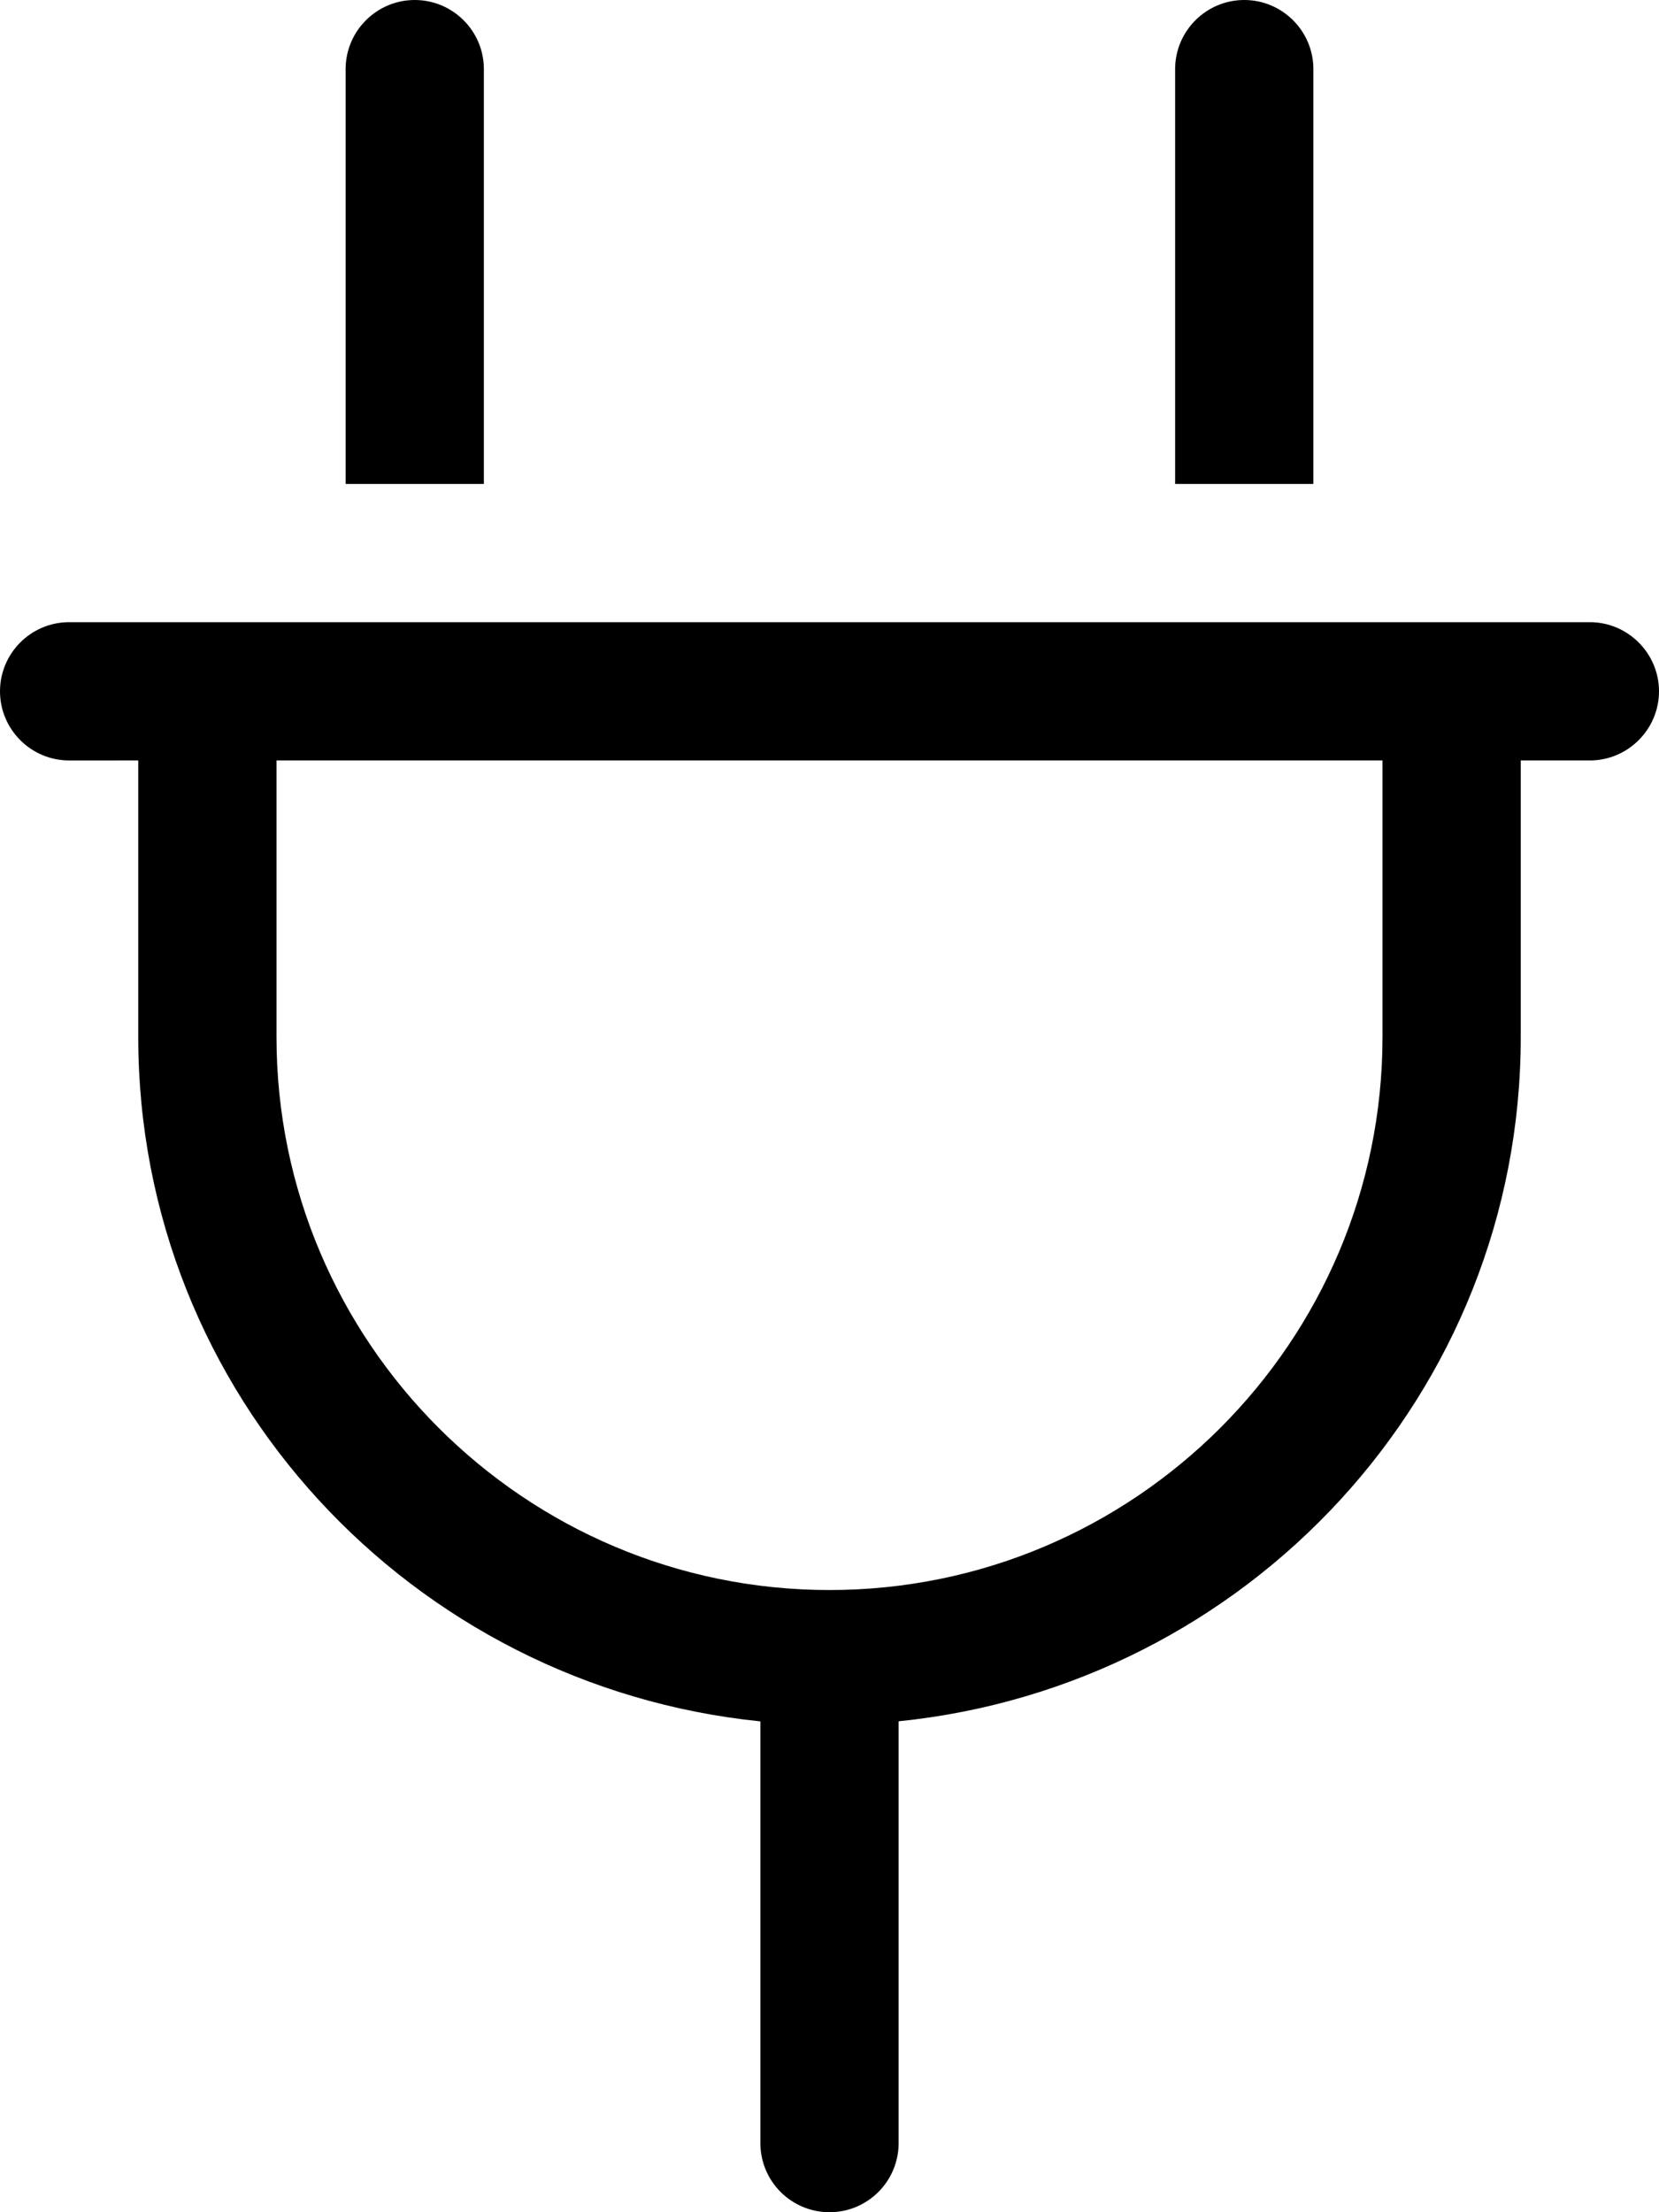 <svg xmlns="http://www.w3.org/2000/svg" viewBox="0 0 384 512"><!--! Font Awesome Pro 6.0.0-alpha3 by @fontawesome - https://fontawesome.com License - https://fontawesome.com/license (Commercial License) --><path d="M304 16C304 7.164 296.8 0 288 0s-16 7.164-16 16v96h32V16zM112 16C112 7.164 104.8 0 96 0S80 7.164 80 16v96h32V16zM368 144h-352C7.164 144 0 151.2 0 160s7.164 16 16 16H32v64c0 82.74 63.38 150.2 144 158.4V496c0 8.836 7.164 16 16 16s16-7.164 16-16v-97.62C288.6 390.2 352 322.7 352 240v-64h16C376.8 176 384 168.8 384 160S376.8 144 368 144zM320 240c0 70.59-57.42 128-128 128s-128-57.41-128-128v-64h256V240z"/></svg>